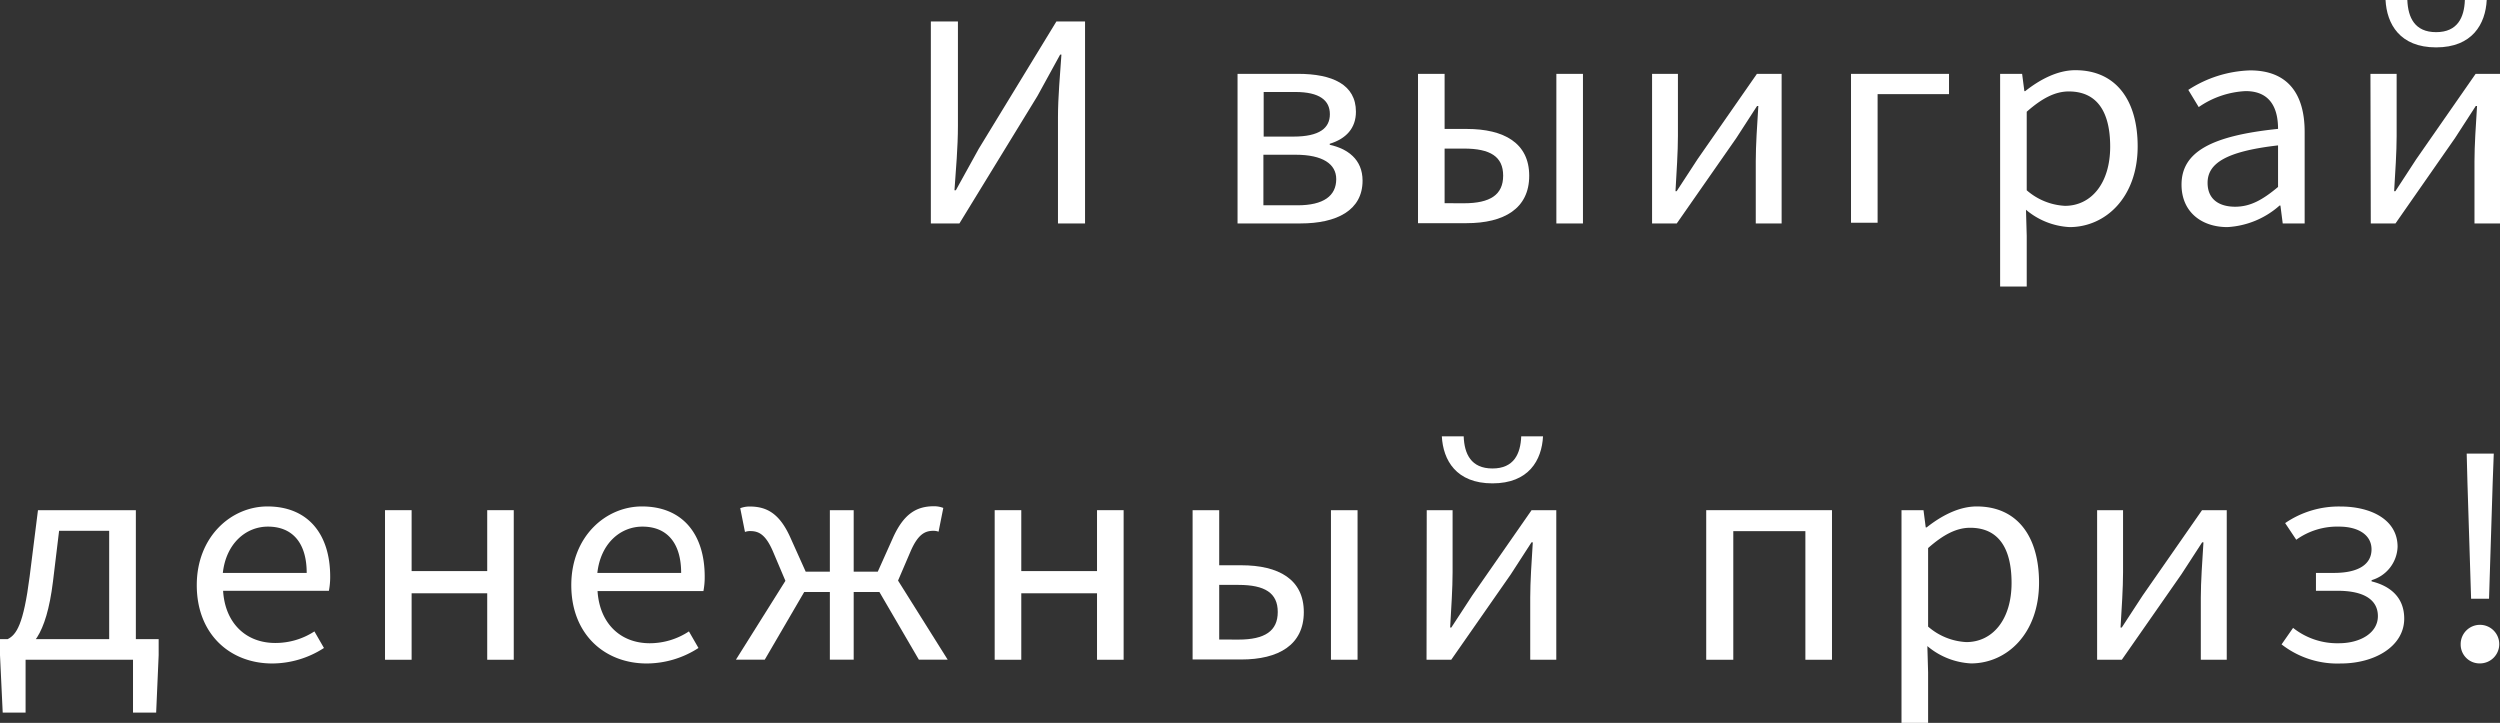<?xml version="1.0" encoding="UTF-8"?> <svg xmlns="http://www.w3.org/2000/svg" viewBox="0 0 369.34 106.79"><rect x="0" y="0" width="369.34" height="106.79" fill="#333333" stroke="none"/> <defs> <style>.cls-1{fill:#fff;}</style> </defs> <title>И выиграй</title> <g id="Слой_2" data-name="Слой 2"> <g id="креативы"> <g id="текст_низ" data-name="текст низ"> <path class="cls-1" d="M138.45,7.89h4V23.33c0,3.12-.3,6.49-.51,9.5h.2l3.38-6.12L157,7.89h4.23V37.73h-4V22.11c0-3.11.31-6.3.51-9.32h-.19L154.2,18.9,142.67,37.73h-4.22Z" transform="translate(-0.93 -4.72)"></path> <path class="cls-1" d="M183.76,15.63h8.94c5.06,0,8.55,1.58,8.55,5.6,0,2.45-1.48,4-3.87,4.73v.15c2.61.58,4.85,2.13,4.85,5.3,0,4.38-3.8,6.32-9.17,6.32h-9.3ZM192,24.9c3.89,0,5.4-1.27,5.4-3.31s-1.52-3.28-5.11-3.28h-4.67V24.9Zm.62,10.15c3.86,0,5.72-1.4,5.72-3.87,0-2.23-2-3.6-6-3.6h-4.76v7.47Z" transform="translate(-0.93 -4.72)"></path> <path class="cls-1" d="M210.42,15.63h3.93v8.14h3.26c5.52,0,9.24,2.08,9.24,6.92s-3.72,7-9.24,7h-7.19Zm6.78,19.12c3.91,0,5.8-1.27,5.8-4.08s-1.89-4-5.8-4h-2.85v8.07Zm13.66-19.12h3.93v22.1h-3.93Z" transform="translate(-0.93 -4.72)"></path> <path class="cls-1" d="M245,15.63h3.82v9.19c0,2.34-.2,5.31-.36,8.15h.17c.87-1.36,2.23-3.38,3.08-4.72l8.78-12.62h3.65v22.1h-3.82V28.54c0-2.34.2-5.3.38-8.16h-.19c-.87,1.37-2.21,3.4-3.06,4.73l-8.8,12.62H245Z" transform="translate(-0.93 -4.72)"></path> <path class="cls-1" d="M274.39,15.63h14.48v3H278.32v19h-3.93Z" transform="translate(-0.93 -4.72)"></path> <path class="cls-1" d="M296.42,15.63h3.25l.33,2.55h.13c2.1-1.66,4.71-3.09,7.4-3.09,6,0,9.21,4.43,9.21,11.25,0,7.54-4.75,11.93-10.06,11.93a10.83,10.83,0,0,1-6.44-2.56l.11,3.86v7.48h-3.93Zm16.26,10.75c0-4.88-1.75-8.15-6.12-8.15-2,0-3.95,1-6.21,3V32.83a9.32,9.32,0,0,0,5.65,2.3C309.85,35.13,312.68,31.83,312.68,26.38Z" transform="translate(-0.93 -4.72)"></path> <path class="cls-1" d="M323.22,32c0-4.81,4.36-7.22,14.26-8.24,0-2.85-1-5.58-4.79-5.58a13.28,13.28,0,0,0-6.93,2.36L324.22,18a17.69,17.69,0,0,1,9.13-2.88c5.66,0,8.06,3.58,8.06,9.08V37.73h-3.24l-.34-2.64h-.13A12.65,12.65,0,0,1,330,38.27C326.14,38.27,323.22,36,323.22,32Zm14.26.35V26.2c-7.78.89-10.41,2.7-10.41,5.53,0,2.51,1.79,3.53,4.07,3.53S335.23,34.22,337.48,32.34Z" transform="translate(-0.93 -4.72)"></path> <path class="cls-1" d="M351.13,15.63H355v9.19c0,2.34-.2,5.31-.37,8.15h.18c.87-1.36,2.23-3.38,3.08-4.72l8.78-12.62h3.65v22.1h-3.82V28.54c0-2.34.2-5.3.38-8.16h-.19c-.87,1.37-2.21,3.4-3.06,4.73l-8.8,12.62h-3.65Zm2.23-10.91h3.22c.1,2.59,1.09,4.75,4.25,4.75s4.16-2.16,4.25-4.75h3.23c-.18,3.53-2.11,7-7.48,7S353.54,8.25,353.36,4.72Z" transform="translate(-0.93 -4.72)"></path> <path class="cls-1" d="M4.71,110H1.33l-.4-8.49V99.14H24.37v2.37L24,110H20.58v-7.81H4.71ZM17.06,83.14H9.66l-.9,7.46c-1,8.17-3.3,10.27-5.81,10.73l-.88-2.19C3.36,98.48,4.4,97,5.31,89.88l1.23-9.79H21v21H17.06Z" transform="translate(-0.93 -4.72)"></path> <path class="cls-1" d="M30,91.17C30,84,35.09,79.54,40.44,79.54c5.92,0,9.27,4,9.27,10.37A10.78,10.78,0,0,1,49.52,92H33.89c.28,4.68,3.28,7.71,7.71,7.71A10.51,10.51,0,0,0,47.38,98l1.41,2.45a14.12,14.12,0,0,1-7.67,2.29C34.93,102.73,30,98.43,30,91.17Zm16.24-1.81c0-4.43-2.1-6.84-5.73-6.84-3.26,0-6.18,2.5-6.66,6.84Z" transform="translate(-0.93 -4.72)"></path> <path class="cls-1" d="M57.81,80.09h3.93v9H72.91v-9h3.92v22.1H72.91V92.37H61.74v9.82H57.81Z" transform="translate(-0.93 -4.72)"></path> <path class="cls-1" d="M85.33,91.17c0-7.19,5.09-11.63,10.44-11.63,5.92,0,9.27,4,9.27,10.37a10.78,10.78,0,0,1-.19,2.13H89.21c.29,4.68,3.29,7.71,7.72,7.71A10.51,10.51,0,0,0,102.71,98l1.41,2.45a14.12,14.12,0,0,1-7.67,2.29C90.26,102.73,85.33,98.43,85.33,91.17Zm16.23-1.81c0-4.43-2.09-6.84-5.72-6.84-3.27,0-6.18,2.5-6.66,6.84Z" transform="translate(-0.93 -4.72)"></path> <path class="cls-1" d="M117.81,89.18h5.72V80.09h3.52v9.09h5.73l8.16,13h-4.26l-5.83-10h-3.8v10h-3.52v-10h-3.79l-5.83,10h-4.26Zm-2.69-3c-1.1-2.56-2.15-3-3.35-3a2.16,2.16,0,0,0-.78.13l-.7-3.51a3.9,3.9,0,0,1,1.38-.25c2.52,0,4.46,1,6.09,4.73l2.93,6.52-3.35.62Zm14.78,4.58,2.92-6.52c1.64-3.69,3.58-4.73,6.1-4.73a3.8,3.8,0,0,1,1.37.25l-.7,3.51a2.11,2.11,0,0,0-.77-.13c-1.21,0-2.25.48-3.35,3l-2.23,5.2Z" transform="translate(-0.93 -4.72)"></path> <path class="cls-1" d="M147.88,80.09h3.93v9H163v-9h3.93v22.1H163V92.37H151.81v9.82h-3.93Z" transform="translate(-0.93 -4.72)"></path> <path class="cls-1" d="M177.12,80.09h3.93v8.14h3.26c5.52,0,9.24,2.08,9.24,6.92s-3.72,7-9.24,7h-7.19Zm6.78,19.12c3.91,0,5.8-1.28,5.8-4.08s-1.89-4-5.8-4h-2.85v8.07Zm13.66-19.12h3.93v22.1h-3.93Z" transform="translate(-0.93 -4.72)"></path> <path class="cls-1" d="M211.71,80.09h3.82v9.19c0,2.34-.2,5.31-.36,8.15h.17c.87-1.36,2.23-3.38,3.08-4.72l8.78-12.62h3.65v22.1H227V93c0-2.34.2-5.3.38-8.16h-.19c-.87,1.37-2.21,3.4-3.06,4.73l-8.8,12.62h-3.65Zm2.23-10.91h3.23c.09,2.59,1.08,4.75,4.25,4.75s4.15-2.16,4.25-4.75h3.22c-.18,3.53-2.11,6.95-7.47,6.95S214.13,72.71,213.94,69.18Z" transform="translate(-0.93 -4.72)"></path> <path class="cls-1" d="M253,80.09h18.58v22.1h-3.93v-19H257v19H253Z" transform="translate(-0.93 -4.72)"></path> <path class="cls-1" d="M281.85,80.09h3.25l.33,2.55h.13c2.1-1.66,4.71-3.1,7.4-3.1,6,0,9.21,4.44,9.21,11.26,0,7.53-4.75,11.93-10.06,11.93a10.83,10.83,0,0,1-6.44-2.56l.11,3.86v7.48h-3.93Zm16.26,10.75c0-4.88-1.75-8.15-6.12-8.15-2,0-3.95,1-6.21,3V97.29a9.3,9.3,0,0,0,5.65,2.29C295.28,99.58,298.11,96.29,298.11,90.84Z" transform="translate(-0.93 -4.72)"></path> <path class="cls-1" d="M310.75,80.09h3.83v9.19c0,2.34-.2,5.31-.37,8.15h.18c.86-1.36,2.23-3.38,3.08-4.72l8.78-12.62h3.65v22.1h-3.83V93c0-2.34.21-5.3.39-8.16h-.19c-.87,1.37-2.22,3.4-3.07,4.73l-8.8,12.62h-3.65Z" transform="translate(-0.93 -4.72)"></path> <path class="cls-1" d="M338,99.92l1.7-2.44a10.48,10.48,0,0,0,6.76,2.27c3.18,0,5.77-1.53,5.77-4S350.09,92,346.29,92h-3.21V89.36h2.65c3.71,0,5.56-1.32,5.56-3.48s-2-3.36-4.8-3.36a10.37,10.37,0,0,0-6.32,1.94L338.53,82a14,14,0,0,1,8.17-2.45c4.5,0,8.44,1.93,8.44,5.95a5.33,5.33,0,0,1-3.84,4.93v.18c2.72.67,4.82,2.33,4.82,5.5,0,4.1-4.37,6.63-9.36,6.63A13.4,13.4,0,0,1,338,99.92Z" transform="translate(-0.93 -4.72)"></path> <path class="cls-1" d="M364.46,99.9a2.85,2.85,0,1,1,2.84,2.83A2.79,2.79,0,0,1,364.46,99.9Zm1-23.91-.11-4.26h4L369.19,76l-.54,17.17H366Z" transform="translate(-0.93 -4.72)"></path> </g> </g> </g> </svg> 